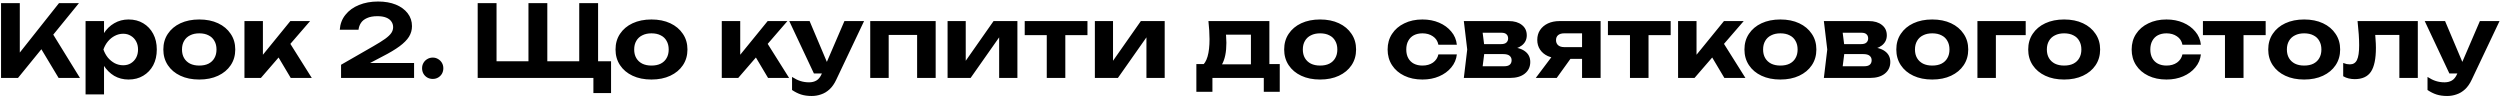 <?xml version="1.0" encoding="UTF-8"?> <svg xmlns="http://www.w3.org/2000/svg" width="802" height="31" viewBox="0 0 802 31" fill="none"><path d="M0.336 25V1H6.352V20.168L4.72 18.92L18.928 1H25.328L5.776 25H0.336ZM11.824 13.384L16.176 9.64L25.648 25H18.8L11.824 13.384ZM27.451 6.76H33.371V12.264L33.147 13.032V17.768L33.371 19.176V30.28H27.451V6.76ZM31.419 15.88C31.739 13.917 32.347 12.221 33.243 10.792C34.139 9.363 35.27 8.253 36.635 7.464C38.022 6.653 39.558 6.248 41.243 6.248C43.035 6.248 44.603 6.653 45.947 7.464C47.313 8.275 48.379 9.405 49.147 10.856C49.915 12.285 50.299 13.96 50.299 15.88C50.299 17.8 49.915 19.485 49.147 20.936C48.379 22.365 47.313 23.485 45.947 24.296C44.603 25.107 43.035 25.512 41.243 25.512C39.537 25.512 38.001 25.117 36.635 24.328C35.291 23.517 34.161 22.397 33.243 20.968C32.347 19.517 31.739 17.821 31.419 15.88ZM44.283 15.88C44.283 14.899 44.081 14.035 43.675 13.288C43.27 12.52 42.705 11.923 41.979 11.496C41.275 11.048 40.454 10.824 39.515 10.824C38.577 10.824 37.681 11.048 36.827 11.496C35.995 11.923 35.259 12.52 34.619 13.288C34.001 14.035 33.521 14.899 33.179 15.88C33.521 16.861 34.001 17.736 34.619 18.504C35.259 19.251 35.995 19.848 36.827 20.296C37.681 20.723 38.577 20.936 39.515 20.936C40.454 20.936 41.275 20.723 41.979 20.296C42.705 19.848 43.27 19.251 43.675 18.504C44.081 17.736 44.283 16.861 44.283 15.88ZM63.919 25.512C61.615 25.512 59.599 25.107 57.871 24.296C56.143 23.485 54.799 22.355 53.839 20.904C52.879 19.453 52.399 17.779 52.399 15.88C52.399 13.96 52.879 12.285 53.839 10.856C54.799 9.405 56.143 8.275 57.871 7.464C59.62 6.653 61.636 6.248 63.919 6.248C66.223 6.248 68.239 6.653 69.967 7.464C71.695 8.275 73.039 9.405 73.999 10.856C74.98 12.285 75.471 13.96 75.471 15.88C75.471 17.8 74.98 19.485 73.999 20.936C73.039 22.365 71.695 23.485 69.967 24.296C68.239 25.107 66.223 25.512 63.919 25.512ZM63.919 21.032C65.092 21.032 66.084 20.829 66.895 20.424C67.727 19.997 68.356 19.4 68.783 18.632C69.231 17.864 69.455 16.947 69.455 15.88C69.455 14.813 69.231 13.896 68.783 13.128C68.356 12.339 67.727 11.741 66.895 11.336C66.084 10.909 65.092 10.696 63.919 10.696C62.788 10.696 61.807 10.909 60.975 11.336C60.143 11.741 59.503 12.339 59.055 13.128C58.607 13.896 58.383 14.813 58.383 15.88C58.383 16.947 58.607 17.864 59.055 18.632C59.503 19.4 60.143 19.997 60.975 20.424C61.807 20.829 62.788 21.032 63.919 21.032ZM78.42 25V6.76H84.34V20.296L82.612 19.688L93.14 6.76H99.476L83.7 25H78.42ZM93.268 25L87.956 16.072L92.372 12.84L100.02 25H93.268ZM108.996 9.544C109.124 7.688 109.732 6.088 110.82 4.744C111.908 3.379 113.348 2.333 115.14 1.608C116.953 0.861 119.001 0.488 121.284 0.488C123.46 0.488 125.358 0.819 126.98 1.48C128.601 2.141 129.87 3.069 130.788 4.264C131.705 5.459 132.164 6.835 132.164 8.392C132.164 9.608 131.844 10.739 131.204 11.784C130.564 12.808 129.55 13.832 128.164 14.856C126.777 15.88 124.953 16.968 122.692 18.12L115.748 21.768L115.428 20.2H132.836V25H109.412V20.776L119.716 14.856C121.358 13.917 122.638 13.117 123.556 12.456C124.494 11.773 125.156 11.144 125.54 10.568C125.924 9.992 126.116 9.373 126.116 8.712C126.116 8.029 125.924 7.421 125.54 6.888C125.177 6.355 124.622 5.939 123.876 5.64C123.129 5.341 122.19 5.192 121.06 5.192C119.716 5.192 118.606 5.395 117.732 5.8C116.857 6.184 116.206 6.707 115.78 7.368C115.353 8.029 115.097 8.755 115.012 9.544H108.996ZM138.828 25.32C138.188 25.32 137.601 25.171 137.068 24.872C136.556 24.573 136.15 24.168 135.852 23.656C135.553 23.123 135.404 22.536 135.404 21.896C135.404 21.256 135.553 20.68 135.852 20.168C136.15 19.656 136.556 19.251 137.068 18.952C137.601 18.632 138.188 18.472 138.828 18.472C139.468 18.472 140.044 18.632 140.556 18.952C141.068 19.251 141.473 19.656 141.772 20.168C142.07 20.68 142.22 21.256 142.22 21.896C142.22 22.536 142.07 23.123 141.772 23.656C141.473 24.168 141.068 24.573 140.556 24.872C140.044 25.171 139.468 25.32 138.828 25.32ZM191.866 1V22.024L189.306 19.656H196.026V29.864H190.362V23.112L193.082 25H153.242V1H159.29V22.024L156.73 19.656H172.09L169.53 22.024V1H175.578V22.024L173.018 19.656H188.378L185.818 22.024V1H191.866ZM208.982 25.512C206.678 25.512 204.662 25.107 202.934 24.296C201.206 23.485 199.862 22.355 198.902 20.904C197.942 19.453 197.462 17.779 197.462 15.88C197.462 13.96 197.942 12.285 198.902 10.856C199.862 9.405 201.206 8.275 202.934 7.464C204.683 6.653 206.699 6.248 208.982 6.248C211.286 6.248 213.302 6.653 215.03 7.464C216.758 8.275 218.102 9.405 219.062 10.856C220.043 12.285 220.534 13.96 220.534 15.88C220.534 17.8 220.043 19.485 219.062 20.936C218.102 22.365 216.758 23.485 215.03 24.296C213.302 25.107 211.286 25.512 208.982 25.512ZM208.982 21.032C210.155 21.032 211.147 20.829 211.958 20.424C212.79 19.997 213.419 19.4 213.846 18.632C214.294 17.864 214.517 16.947 214.517 15.88C214.517 14.813 214.294 13.896 213.846 13.128C213.419 12.339 212.79 11.741 211.958 11.336C211.147 10.909 210.155 10.696 208.982 10.696C207.851 10.696 206.87 10.909 206.038 11.336C205.206 11.741 204.566 12.339 204.118 13.128C203.67 13.896 203.446 14.813 203.446 15.88C203.446 16.947 203.67 17.864 204.118 18.632C204.566 19.4 205.206 19.997 206.038 20.424C206.87 20.829 207.851 21.032 208.982 21.032ZM231.545 25V6.76H237.465V20.296L235.737 19.688L246.265 6.76H252.601L236.825 25H231.545ZM246.393 25L241.081 16.072L245.497 12.84L253.145 25H246.393ZM260.394 30.792C259.114 30.792 257.973 30.632 256.97 30.312C255.989 29.992 255.029 29.512 254.09 28.872V24.68C255.05 25.299 255.946 25.736 256.778 25.992C257.632 26.269 258.56 26.408 259.562 26.408C260.458 26.408 261.237 26.216 261.898 25.832C262.581 25.448 263.146 24.744 263.594 23.72L270.89 6.76H277.194L268.266 25.576C267.669 26.856 266.954 27.88 266.122 28.648C265.29 29.416 264.384 29.96 263.402 30.28C262.442 30.621 261.44 30.792 260.394 30.792ZM261.098 23.56L253.194 6.76H259.722L266.826 23.56H261.098ZM300.162 6.76V25H294.21V8.488L296.93 11.208H282.37L285.09 8.488V25H279.17V6.76H300.162ZM303.983 25V6.76H309.807V21.8L308.463 21.416L318.735 6.76H326.383V25H320.527V9.608L321.903 10.024L311.375 25H303.983ZM335.801 8.808H341.753V25H335.801V8.808ZM328.729 6.76H348.857V11.272H328.729V6.76ZM351.233 25V6.76H357.057V21.8L355.713 21.416L365.985 6.76H373.633V25H367.777V9.608L369.153 10.024L358.625 25H351.233ZM410.545 20.552V29.448H405.425V25H388.945V29.448H383.793V20.552H389.105L390.289 20.648H403.537L404.625 20.552H410.545ZM387.665 6.76H407.217V23.784H401.297V8.392L404.017 11.112H390.609L392.881 8.968C393.137 9.885 393.287 10.739 393.329 11.528C393.393 12.317 393.425 13.053 393.425 13.736C393.425 16.723 392.945 19.048 391.985 20.712C391.025 22.376 389.671 23.208 387.921 23.208L385.489 21.192C387.175 19.997 388.017 17.117 388.017 12.552C388.017 11.656 387.985 10.728 387.921 9.768C387.857 8.787 387.772 7.784 387.665 6.76ZM423.482 25.512C421.178 25.512 419.162 25.107 417.434 24.296C415.706 23.485 414.362 22.355 413.402 20.904C412.442 19.453 411.962 17.779 411.962 15.88C411.962 13.96 412.442 12.285 413.402 10.856C414.362 9.405 415.706 8.275 417.434 7.464C419.183 6.653 421.199 6.248 423.482 6.248C425.786 6.248 427.802 6.653 429.53 7.464C431.258 8.275 432.602 9.405 433.562 10.856C434.543 12.285 435.034 13.96 435.034 15.88C435.034 17.8 434.543 19.485 433.562 20.936C432.602 22.365 431.258 23.485 429.53 24.296C427.802 25.107 425.786 25.512 423.482 25.512ZM423.482 21.032C424.655 21.032 425.647 20.829 426.458 20.424C427.29 19.997 427.919 19.4 428.346 18.632C428.794 17.864 429.017 16.947 429.017 15.88C429.017 14.813 428.794 13.896 428.346 13.128C427.919 12.339 427.29 11.741 426.458 11.336C425.647 10.909 424.655 10.696 423.482 10.696C422.351 10.696 421.37 10.909 420.538 11.336C419.706 11.741 419.066 12.339 418.618 13.128C418.17 13.896 417.946 14.813 417.946 15.88C417.946 16.947 418.17 17.864 418.618 18.632C419.066 19.4 419.706 19.997 420.538 20.424C421.37 20.829 422.351 21.032 423.482 21.032ZM467.357 17.448C467.186 19.027 466.589 20.424 465.565 21.64C464.562 22.856 463.261 23.805 461.661 24.488C460.082 25.171 458.301 25.512 456.317 25.512C454.12 25.512 452.178 25.107 450.493 24.296C448.808 23.485 447.496 22.355 446.557 20.904C445.618 19.453 445.149 17.779 445.149 15.88C445.149 13.981 445.618 12.317 446.557 10.888C447.496 9.437 448.808 8.307 450.493 7.496C452.178 6.664 454.12 6.248 456.317 6.248C458.301 6.248 460.082 6.589 461.661 7.272C463.261 7.955 464.562 8.904 465.565 10.12C466.589 11.315 467.186 12.723 467.357 14.344H461.437C461.202 13.171 460.616 12.275 459.677 11.656C458.76 11.016 457.64 10.696 456.317 10.696C455.272 10.696 454.354 10.899 453.565 11.304C452.797 11.709 452.2 12.307 451.773 13.096C451.346 13.864 451.133 14.792 451.133 15.88C451.133 16.968 451.346 17.896 451.773 18.664C452.2 19.432 452.797 20.019 453.565 20.424C454.354 20.829 455.272 21.032 456.317 21.032C457.661 21.032 458.792 20.712 459.709 20.072C460.626 19.411 461.202 18.536 461.437 17.448H467.357ZM469.597 25L470.685 15.88L469.597 6.76H484.029C485.778 6.76 487.176 7.176 488.221 8.008C489.266 8.819 489.789 9.928 489.789 11.336C489.789 12.659 489.266 13.736 488.221 14.568C487.176 15.379 485.725 15.869 483.869 16.04L484.285 15.08C486.418 15.144 488.05 15.592 489.181 16.424C490.333 17.256 490.909 18.408 490.909 19.88C490.909 21.437 490.322 22.685 489.149 23.624C487.997 24.541 486.429 25 484.445 25H469.597ZM475.325 23.72L473.021 21.256H482.525C483.357 21.256 483.965 21.085 484.349 20.744C484.733 20.403 484.925 19.923 484.925 19.304C484.925 18.728 484.712 18.259 484.285 17.896C483.858 17.533 483.176 17.352 482.237 17.352H474.205V14.152H481.533C482.301 14.152 482.866 13.992 483.229 13.672C483.613 13.331 483.805 12.883 483.805 12.328C483.805 11.773 483.634 11.336 483.293 11.016C482.952 10.675 482.418 10.504 481.693 10.504H473.053L475.325 8.072L476.317 15.88L475.325 23.72ZM509.187 15.112V18.888H500.355L500.291 18.696C498.883 18.696 497.635 18.461 496.547 17.992C495.48 17.501 494.648 16.808 494.051 15.912C493.454 15.016 493.155 13.981 493.155 12.808C493.155 11.592 493.454 10.536 494.051 9.64C494.648 8.744 495.48 8.04 496.547 7.528C497.635 7.016 498.883 6.76 500.291 6.76H513.475V25H507.523V8.264L509.219 10.696H501.763C500.952 10.696 500.312 10.888 499.843 11.272C499.395 11.656 499.171 12.189 499.171 12.872C499.171 13.555 499.395 14.099 499.843 14.504C500.312 14.909 500.952 15.112 501.763 15.112H509.187ZM505.539 16.456L499.395 25H492.675L499.107 16.456H505.539ZM522.895 8.808H528.847V25H522.895V8.808ZM515.823 6.76H535.951V11.272H515.823V6.76ZM538.326 25V6.76H544.246V20.296L542.518 19.688L553.046 6.76H559.382L543.606 25H538.326ZM553.174 25L547.862 16.072L552.278 12.84L559.926 25H553.174ZM571.138 25.512C568.834 25.512 566.818 25.107 565.09 24.296C563.362 23.485 562.018 22.355 561.058 20.904C560.098 19.453 559.618 17.779 559.618 15.88C559.618 13.96 560.098 12.285 561.058 10.856C562.018 9.405 563.362 8.275 565.09 7.464C566.839 6.653 568.855 6.248 571.138 6.248C573.442 6.248 575.458 6.653 577.186 7.464C578.914 8.275 580.258 9.405 581.218 10.856C582.199 12.285 582.69 13.96 582.69 15.88C582.69 17.8 582.199 19.485 581.218 20.936C580.258 22.365 578.914 23.485 577.186 24.296C575.458 25.107 573.442 25.512 571.138 25.512ZM571.138 21.032C572.311 21.032 573.303 20.829 574.114 20.424C574.946 19.997 575.575 19.4 576.002 18.632C576.45 17.864 576.674 16.947 576.674 15.88C576.674 14.813 576.45 13.896 576.002 13.128C575.575 12.339 574.946 11.741 574.114 11.336C573.303 10.909 572.311 10.696 571.138 10.696C570.007 10.696 569.026 10.909 568.194 11.336C567.362 11.741 566.722 12.339 566.274 13.128C565.826 13.896 565.602 14.813 565.602 15.88C565.602 16.947 565.826 17.864 566.274 18.632C566.722 19.4 567.362 19.997 568.194 20.424C569.026 20.829 570.007 21.032 571.138 21.032ZM585.097 25L586.185 15.88L585.097 6.76H599.529C601.278 6.76 602.676 7.176 603.721 8.008C604.766 8.819 605.289 9.928 605.289 11.336C605.289 12.659 604.766 13.736 603.721 14.568C602.676 15.379 601.225 15.869 599.369 16.04L599.785 15.08C601.918 15.144 603.55 15.592 604.681 16.424C605.833 17.256 606.409 18.408 606.409 19.88C606.409 21.437 605.822 22.685 604.649 23.624C603.497 24.541 601.929 25 599.945 25H585.097ZM590.825 23.72L588.521 21.256H598.025C598.857 21.256 599.465 21.085 599.849 20.744C600.233 20.403 600.425 19.923 600.425 19.304C600.425 18.728 600.212 18.259 599.785 17.896C599.358 17.533 598.676 17.352 597.737 17.352H589.705V14.152H597.033C597.801 14.152 598.366 13.992 598.729 13.672C599.113 13.331 599.305 12.883 599.305 12.328C599.305 11.773 599.134 11.336 598.793 11.016C598.452 10.675 597.918 10.504 597.193 10.504H588.553L590.825 8.072L591.817 15.88L590.825 23.72ZM619.857 25.512C617.553 25.512 615.537 25.107 613.809 24.296C612.081 23.485 610.737 22.355 609.777 20.904C608.817 19.453 608.337 17.779 608.337 15.88C608.337 13.96 608.817 12.285 609.777 10.856C610.737 9.405 612.081 8.275 613.809 7.464C615.558 6.653 617.574 6.248 619.857 6.248C622.161 6.248 624.177 6.653 625.905 7.464C627.633 8.275 628.977 9.405 629.937 10.856C630.918 12.285 631.409 13.96 631.409 15.88C631.409 17.8 630.918 19.485 629.937 20.936C628.977 22.365 627.633 23.485 625.905 24.296C624.177 25.107 622.161 25.512 619.857 25.512ZM619.857 21.032C621.03 21.032 622.022 20.829 622.833 20.424C623.665 19.997 624.294 19.4 624.721 18.632C625.169 17.864 625.392 16.947 625.392 15.88C625.392 14.813 625.169 13.896 624.721 13.128C624.294 12.339 623.665 11.741 622.833 11.336C622.022 10.909 621.03 10.696 619.857 10.696C618.726 10.696 617.745 10.909 616.913 11.336C616.081 11.741 615.441 12.339 614.993 13.128C614.545 13.896 614.321 14.813 614.321 15.88C614.321 16.947 614.545 17.864 614.993 18.632C615.441 19.4 616.081 19.997 616.913 20.424C617.745 20.829 618.726 21.032 619.857 21.032ZM649.846 6.76V11.272H637.558L640.278 8.552V25H634.358V6.76H649.846ZM662.169 25.512C659.865 25.512 657.849 25.107 656.121 24.296C654.393 23.485 653.049 22.355 652.089 20.904C651.129 19.453 650.649 17.779 650.649 15.88C650.649 13.96 651.129 12.285 652.089 10.856C653.049 9.405 654.393 8.275 656.121 7.464C657.87 6.653 659.886 6.248 662.169 6.248C664.473 6.248 666.489 6.653 668.217 7.464C669.945 8.275 671.289 9.405 672.249 10.856C673.23 12.285 673.721 13.96 673.721 15.88C673.721 17.8 673.23 19.485 672.249 20.936C671.289 22.365 669.945 23.485 668.217 24.296C666.489 25.107 664.473 25.512 662.169 25.512ZM662.169 21.032C663.342 21.032 664.334 20.829 665.145 20.424C665.977 19.997 666.606 19.4 667.033 18.632C667.481 17.864 667.705 16.947 667.705 15.88C667.705 14.813 667.481 13.896 667.033 13.128C666.606 12.339 665.977 11.741 665.145 11.336C664.334 10.909 663.342 10.696 662.169 10.696C661.038 10.696 660.057 10.909 659.225 11.336C658.393 11.741 657.753 12.339 657.305 13.128C656.857 13.896 656.633 14.813 656.633 15.88C656.633 16.947 656.857 17.864 657.305 18.632C657.753 19.4 658.393 19.997 659.225 20.424C660.057 20.829 661.038 21.032 662.169 21.032ZM706.045 17.448C705.874 19.027 705.277 20.424 704.253 21.64C703.25 22.856 701.949 23.805 700.349 24.488C698.77 25.171 696.989 25.512 695.005 25.512C692.807 25.512 690.866 25.107 689.181 24.296C687.495 23.485 686.183 22.355 685.245 20.904C684.306 19.453 683.837 17.779 683.837 15.88C683.837 13.981 684.306 12.317 685.245 10.888C686.183 9.437 687.495 8.307 689.181 7.496C690.866 6.664 692.807 6.248 695.005 6.248C696.989 6.248 698.77 6.589 700.349 7.272C701.949 7.955 703.25 8.904 704.253 10.12C705.277 11.315 705.874 12.723 706.045 14.344H700.125C699.89 13.171 699.303 12.275 698.365 11.656C697.447 11.016 696.327 10.696 695.005 10.696C693.959 10.696 693.042 10.899 692.253 11.304C691.485 11.709 690.887 12.307 690.461 13.096C690.034 13.864 689.821 14.792 689.821 15.88C689.821 16.968 690.034 17.896 690.461 18.664C690.887 19.432 691.485 20.019 692.253 20.424C693.042 20.829 693.959 21.032 695.005 21.032C696.349 21.032 697.479 20.712 698.397 20.072C699.314 19.411 699.89 18.536 700.125 17.448H706.045ZM713.77 8.808H719.722V25H713.77V8.808ZM706.698 6.76H726.826V11.272H706.698V6.76ZM739.169 25.512C736.865 25.512 734.849 25.107 733.121 24.296C731.393 23.485 730.049 22.355 729.089 20.904C728.129 19.453 727.649 17.779 727.649 15.88C727.649 13.96 728.129 12.285 729.089 10.856C730.049 9.405 731.393 8.275 733.121 7.464C734.87 6.653 736.886 6.248 739.169 6.248C741.473 6.248 743.489 6.653 745.217 7.464C746.945 8.275 748.289 9.405 749.249 10.856C750.23 12.285 750.721 13.96 750.721 15.88C750.721 17.8 750.23 19.485 749.249 20.936C748.289 22.365 746.945 23.485 745.217 24.296C743.489 25.107 741.473 25.512 739.169 25.512ZM739.169 21.032C740.342 21.032 741.334 20.829 742.145 20.424C742.977 19.997 743.606 19.4 744.033 18.632C744.481 17.864 744.705 16.947 744.705 15.88C744.705 14.813 744.481 13.896 744.033 13.128C743.606 12.339 742.977 11.741 742.145 11.336C741.334 10.909 740.342 10.696 739.169 10.696C738.038 10.696 737.057 10.909 736.225 11.336C735.393 11.741 734.753 12.339 734.305 13.128C733.857 13.896 733.633 14.813 733.633 15.88C733.633 16.947 733.857 17.864 734.305 18.632C734.753 19.4 735.393 19.997 736.225 20.424C737.057 20.829 738.038 21.032 739.169 21.032ZM756.305 6.76H775.633V25H769.713V8.488L772.433 11.208H759.281L761.809 8.936C761.916 10.237 762.001 11.421 762.065 12.488C762.151 13.533 762.193 14.483 762.193 15.336C762.193 18.856 761.66 21.416 760.593 23.016C759.527 24.595 757.799 25.384 755.409 25.384C754.727 25.384 754.076 25.309 753.457 25.16C752.86 25.032 752.273 24.797 751.697 24.456V20.2C752.081 20.349 752.455 20.467 752.817 20.552C753.201 20.616 753.543 20.648 753.841 20.648C754.908 20.648 755.665 20.179 756.113 19.24C756.583 18.28 756.817 16.701 756.817 14.504C756.817 13.48 756.775 12.328 756.689 11.048C756.604 9.747 756.476 8.317 756.305 6.76ZM785.051 30.792C783.771 30.792 782.629 30.632 781.627 30.312C780.645 29.992 779.685 29.512 778.747 28.872V24.68C779.707 25.299 780.603 25.736 781.435 25.992C782.288 26.269 783.216 26.408 784.219 26.408C785.115 26.408 785.893 26.216 786.555 25.832C787.237 25.448 787.803 24.744 788.251 23.72L795.547 6.76H801.851L792.923 25.576C792.325 26.856 791.611 27.88 790.779 28.648C789.947 29.416 789.04 29.96 788.059 30.28C787.099 30.621 786.096 30.792 785.051 30.792ZM785.755 23.56L777.851 6.76H784.379L791.483 23.56H785.755Z" fill="black"></path></svg> 